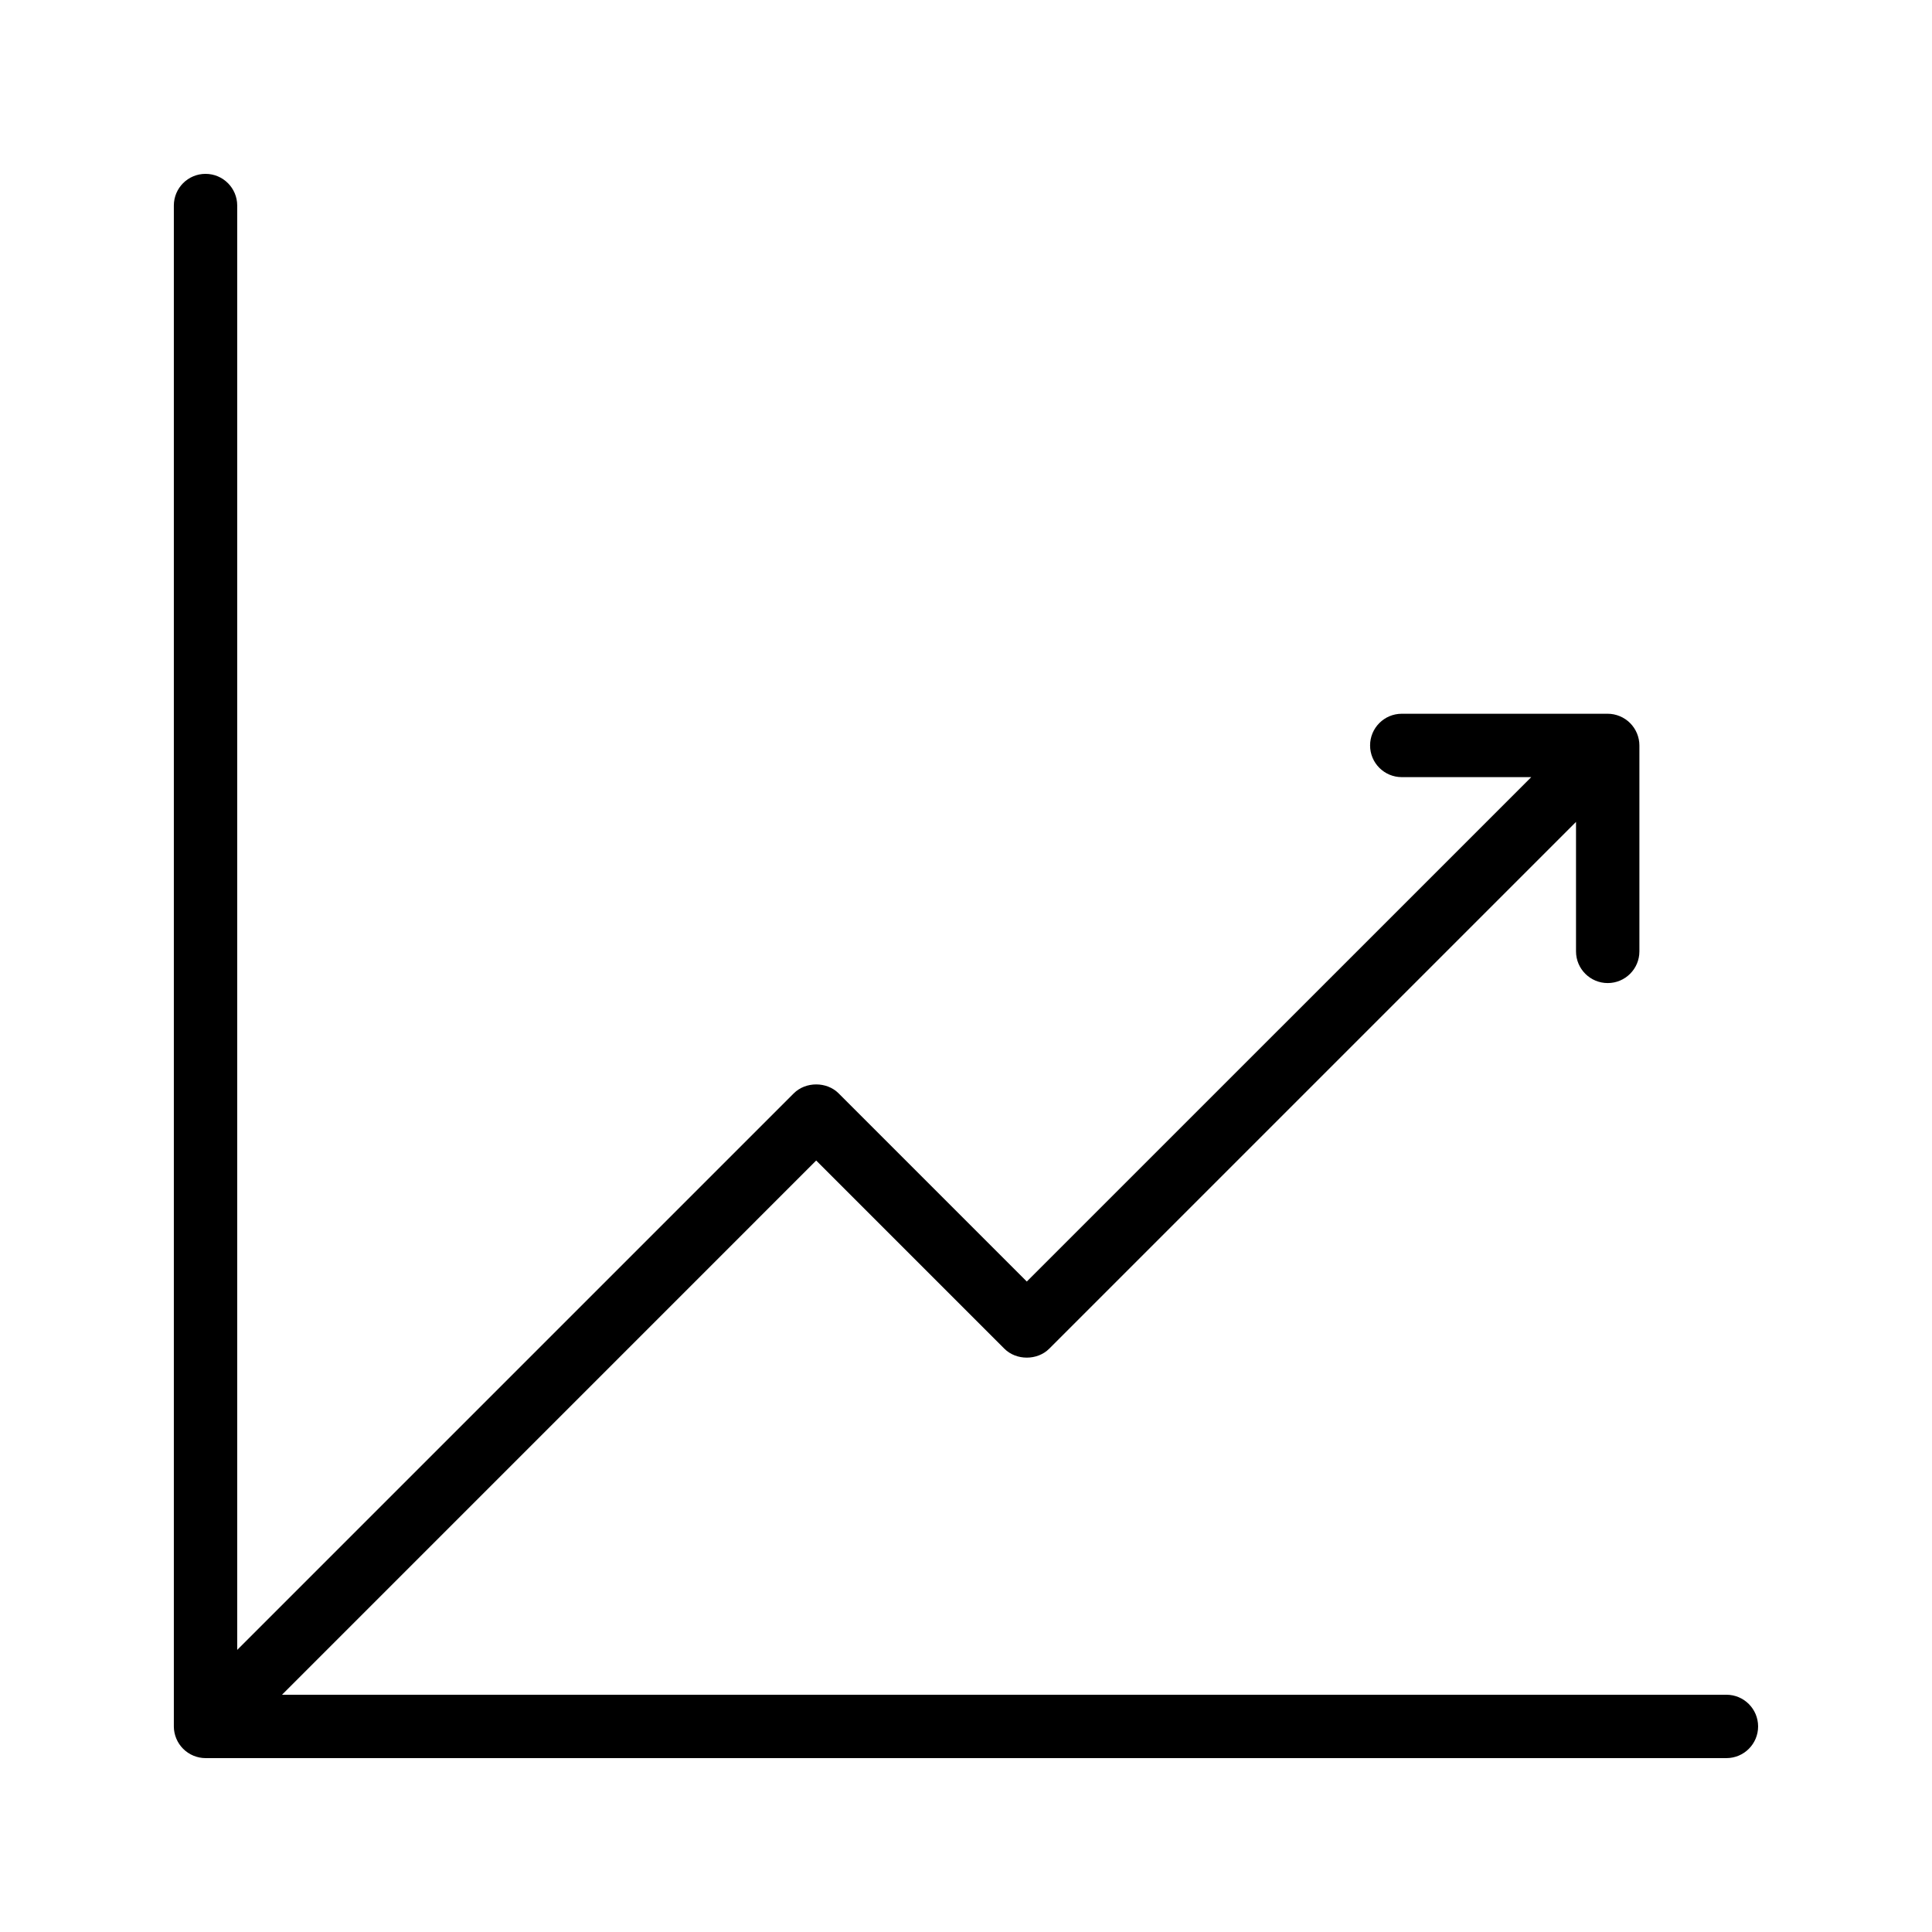 <?xml version="1.0" encoding="UTF-8"?>
<!-- Uploaded to: ICON Repo, www.iconrepo.com, Generator: ICON Repo Mixer Tools -->
<svg fill="#000000" width="800px" height="800px" version="1.1" viewBox="144 144 512 512" xmlns="http://www.w3.org/2000/svg">
 <path d="m601.52 593.12h-382.78l141.56-141.57 49.875 49.875c3.148 3.148 8.727 3.148 11.875 0l139.61-139.61v34.309c0 4.637 3.758 8.398 8.398 8.398 4.637 0 8.398-3.758 8.398-8.398v-54.578c0-1.094-0.223-2.184-0.648-3.207-0.852-2.051-2.488-3.688-4.539-4.539-1.027-0.426-2.113-0.648-3.207-0.648h-54.578c-4.637 0-8.398 3.758-8.398 8.398 0 4.637 3.758 8.398 8.398 8.398h34.309l-133.68 133.67-49.875-49.875c-3.148-3.148-8.727-3.148-11.875 0l-147.5 147.5v-382.77c0-4.637-3.758-8.398-8.398-8.398-4.637 0-8.395 3.758-8.395 8.398v403.05c0 1.094 0.223 2.184 0.648 3.207 0.852 2.051 2.488 3.688 4.539 4.539 1.027 0.426 2.117 0.648 3.211 0.648h403.05c4.637 0 8.398-3.758 8.398-8.398-0.004-4.633-3.762-8.395-8.398-8.395z"/>
</svg>